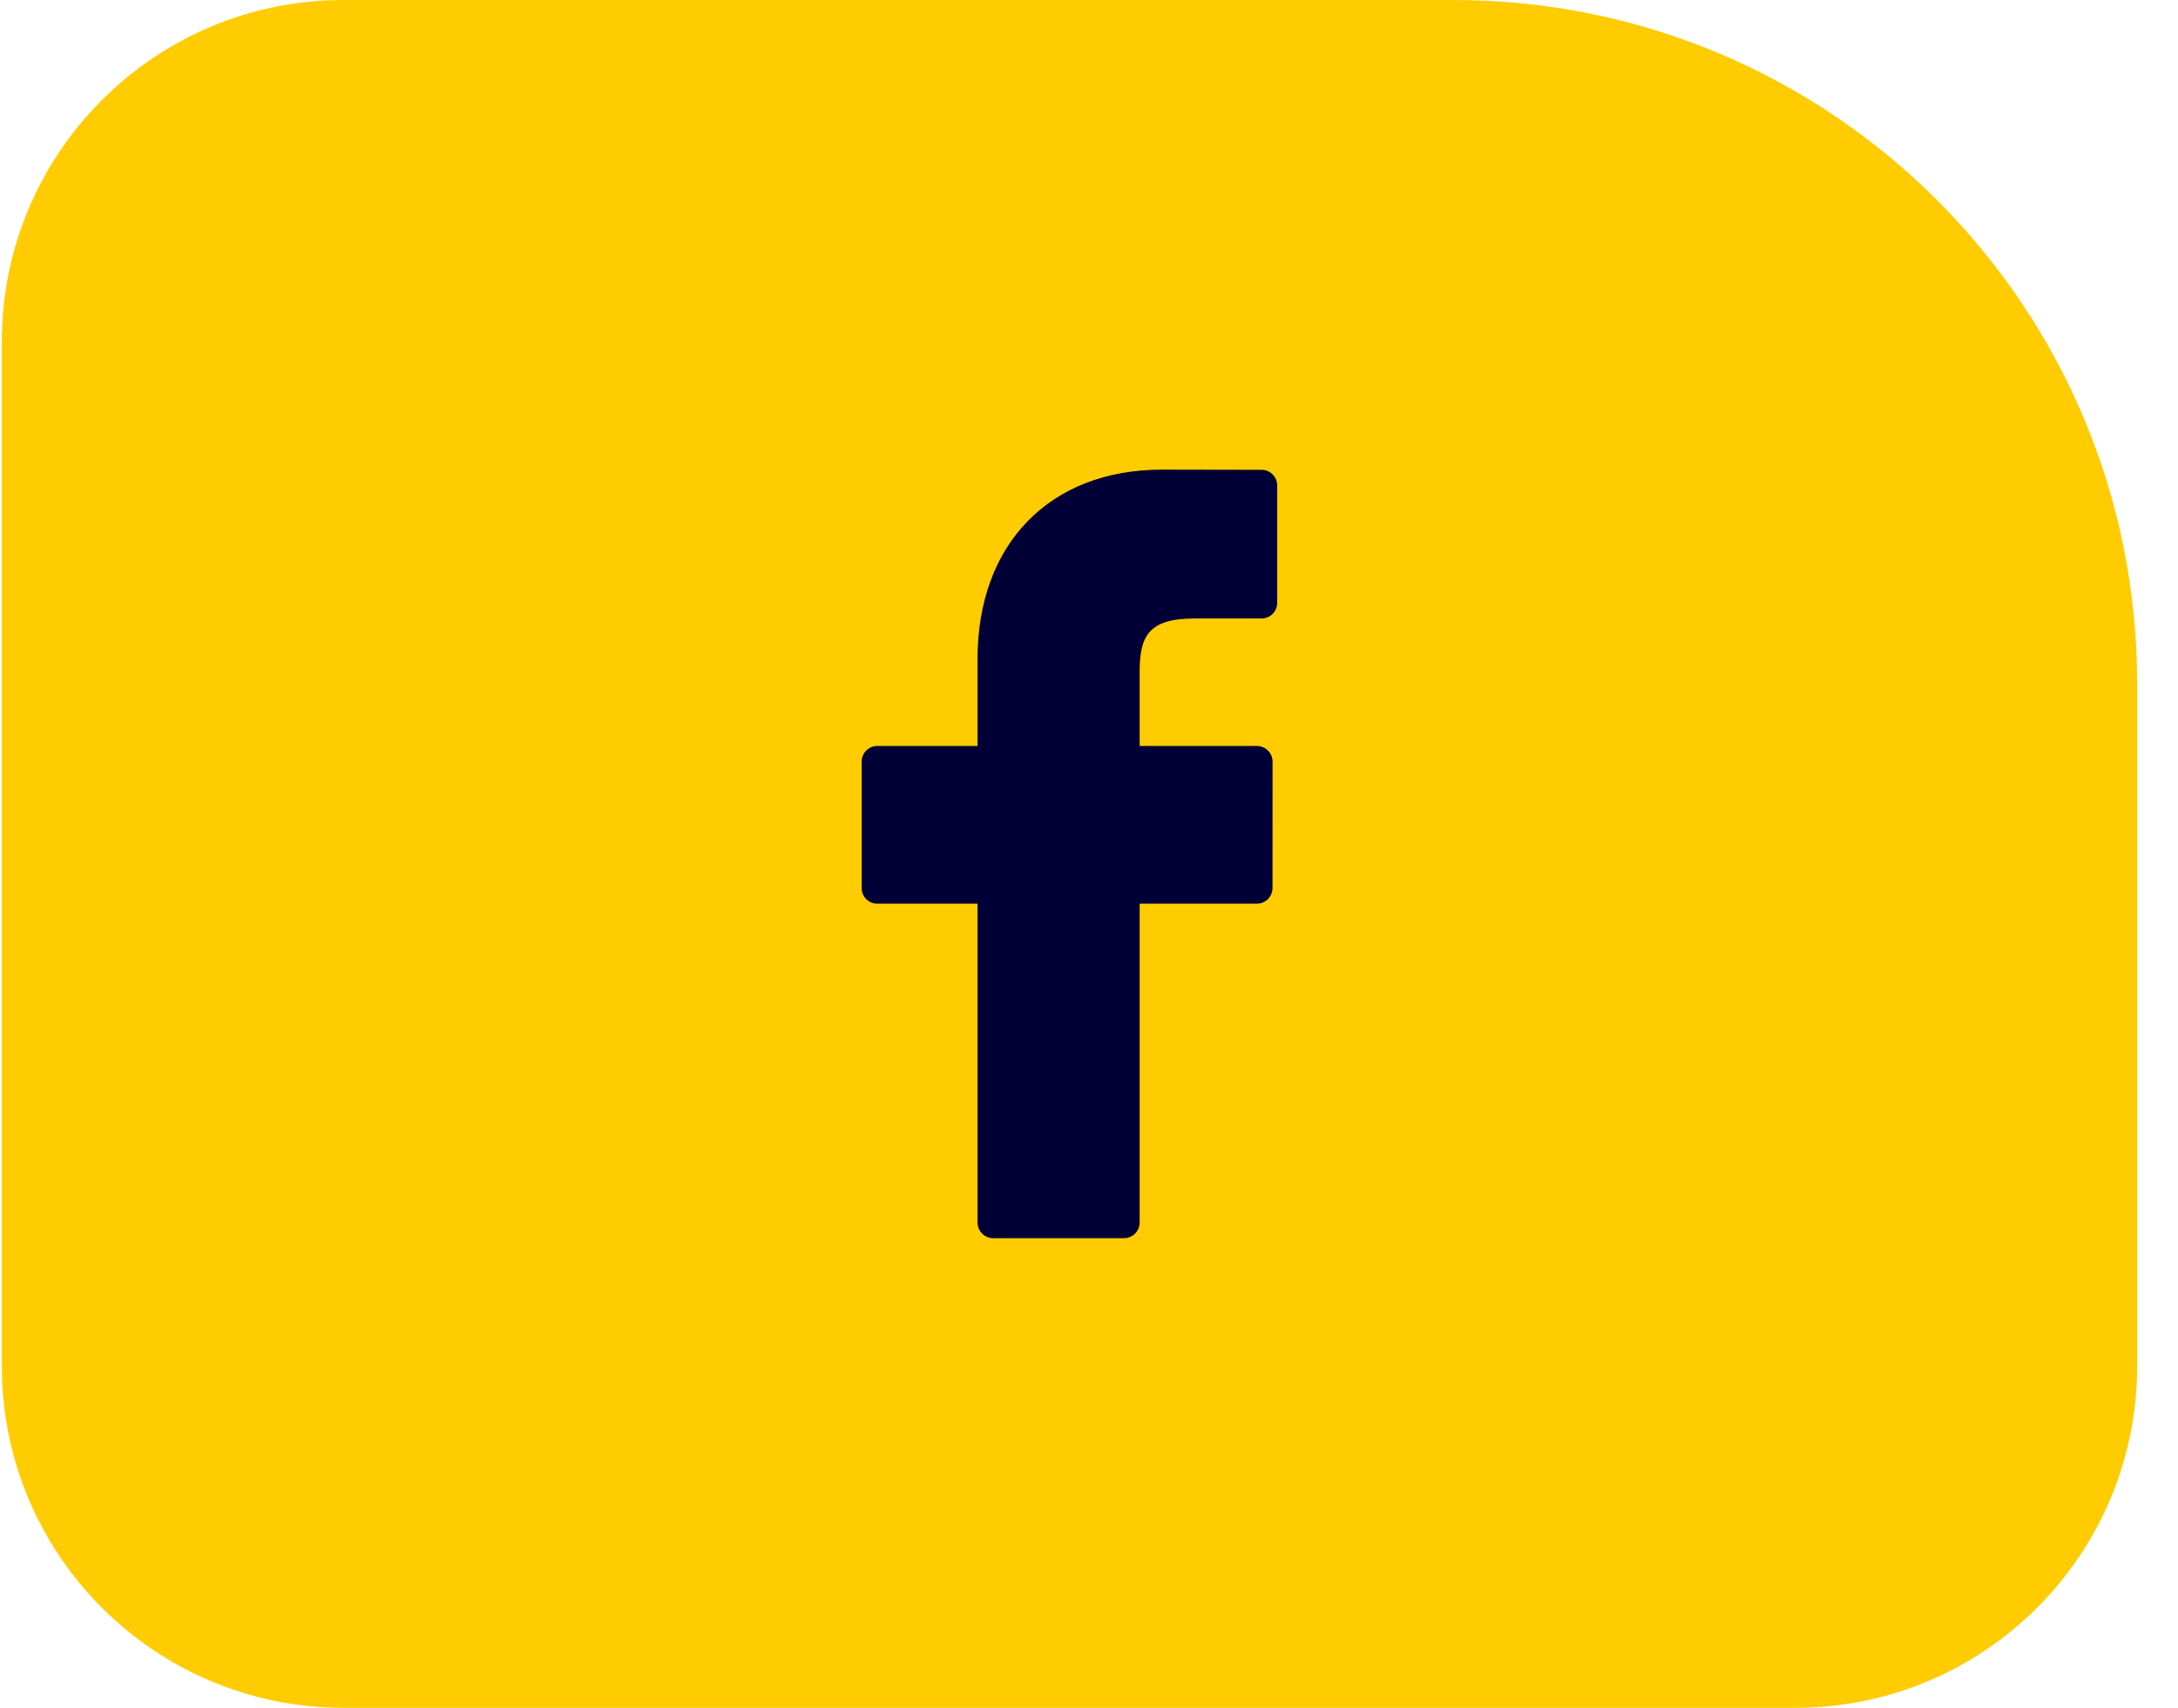<svg width="51" height="40" viewBox="0 0 51 40" fill="none" xmlns="http://www.w3.org/2000/svg">
<path d="M0.043 8C0.043 3.582 3.625 0 8.043 0H34.043C42.88 0 50.043 7.163 50.043 16V32C50.043 36.418 46.461 40 42.043 40H8.043C3.625 40 0.043 36.418 0.043 32V8Z" fill="#FFCC02"/>
<path d="M29.541 11.004L27.207 11C24.584 11 22.89 12.739 22.89 15.43V17.472H20.543C20.34 17.472 20.176 17.637 20.176 17.84V20.799C20.176 21.002 20.34 21.166 20.543 21.166H22.89V28.633C22.89 28.836 23.054 29 23.257 29H26.319C26.522 29 26.686 28.836 26.686 28.633V21.166H29.43C29.633 21.166 29.797 21.002 29.797 20.799L29.798 17.84C29.798 17.742 29.759 17.649 29.691 17.58C29.622 17.511 29.528 17.472 29.431 17.472H26.686V15.741C26.686 14.909 26.884 14.486 27.968 14.486L29.541 14.486C29.743 14.486 29.907 14.321 29.907 14.119V11.371C29.907 11.168 29.743 11.004 29.541 11.004Z" fill="#000036"/>
</svg>
